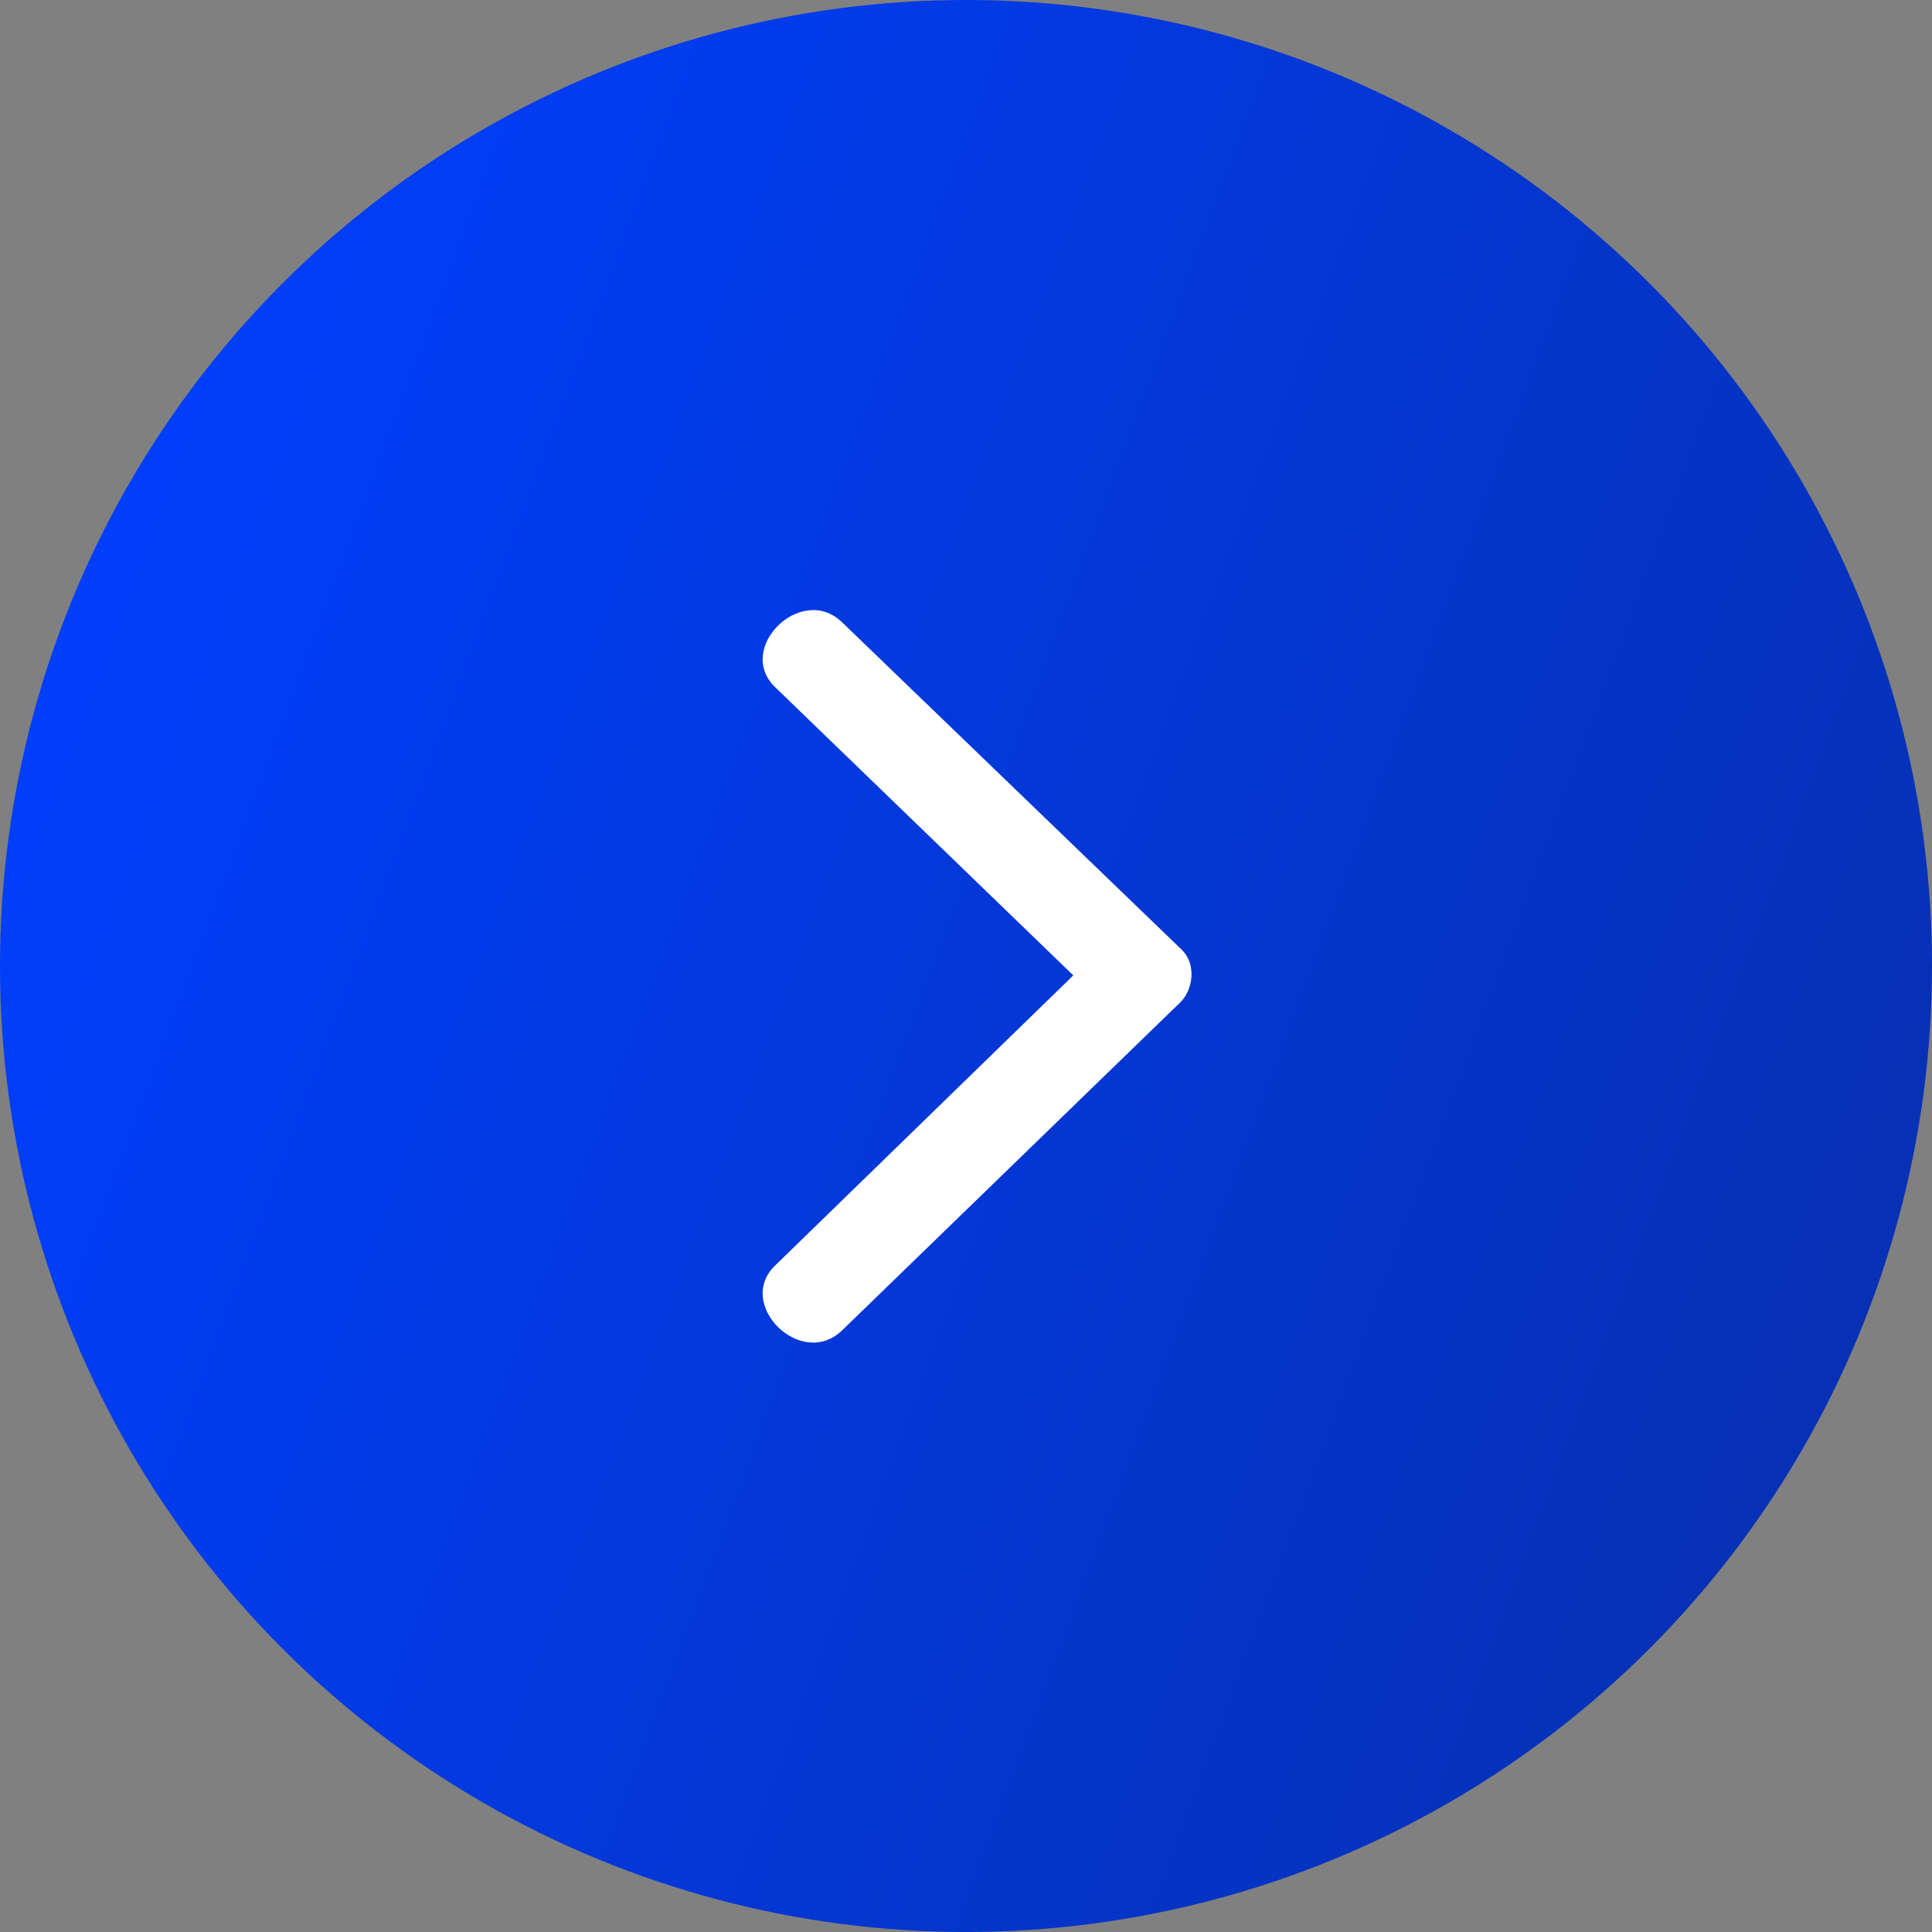 <svg width="30" height="30" viewBox="0 0 30 30" fill="none" xmlns="http://www.w3.org/2000/svg">
<rect x="0" y="0" width="30" height="30" fill="#808080" stroke="none"/>
<g clip-path="url(#clip0_3329_20002)">
<circle cx="15" cy="15" r="15" fill="url(#paint0_linear_3329_20002)"/>
<path fill-rule="evenodd" clip-rule="evenodd" d="M12.042 10.676L16.666 15.146L12.042 19.645C11.407 20.245 12.434 21.265 13.069 20.665L18.327 15.565C18.539 15.355 18.569 14.965 18.358 14.755L13.069 9.656C12.435 9.056 11.407 10.076 12.042 10.676L12.042 10.676Z" fill="white"/>
</g>
<defs>
<linearGradient id="paint0_linear_3329_20002" x1="37.642" y1="101.912" x2="-26.485" y2="78.178" gradientUnits="userSpaceOnUse">
<stop stop-color="#0632B9"/>
<stop offset="0.295" stop-color="#082A91"/>
<stop offset="0.714" stop-color="#0436D1"/>
<stop offset="0.832" stop-color="#023AE5"/>
<stop offset="1" stop-color="#003FFF"/>
</linearGradient>
<clipPath id="clip0_3329_20002">
<rect width="30" height="30" fill="white"/>
</clipPath>
</defs>
</svg>
